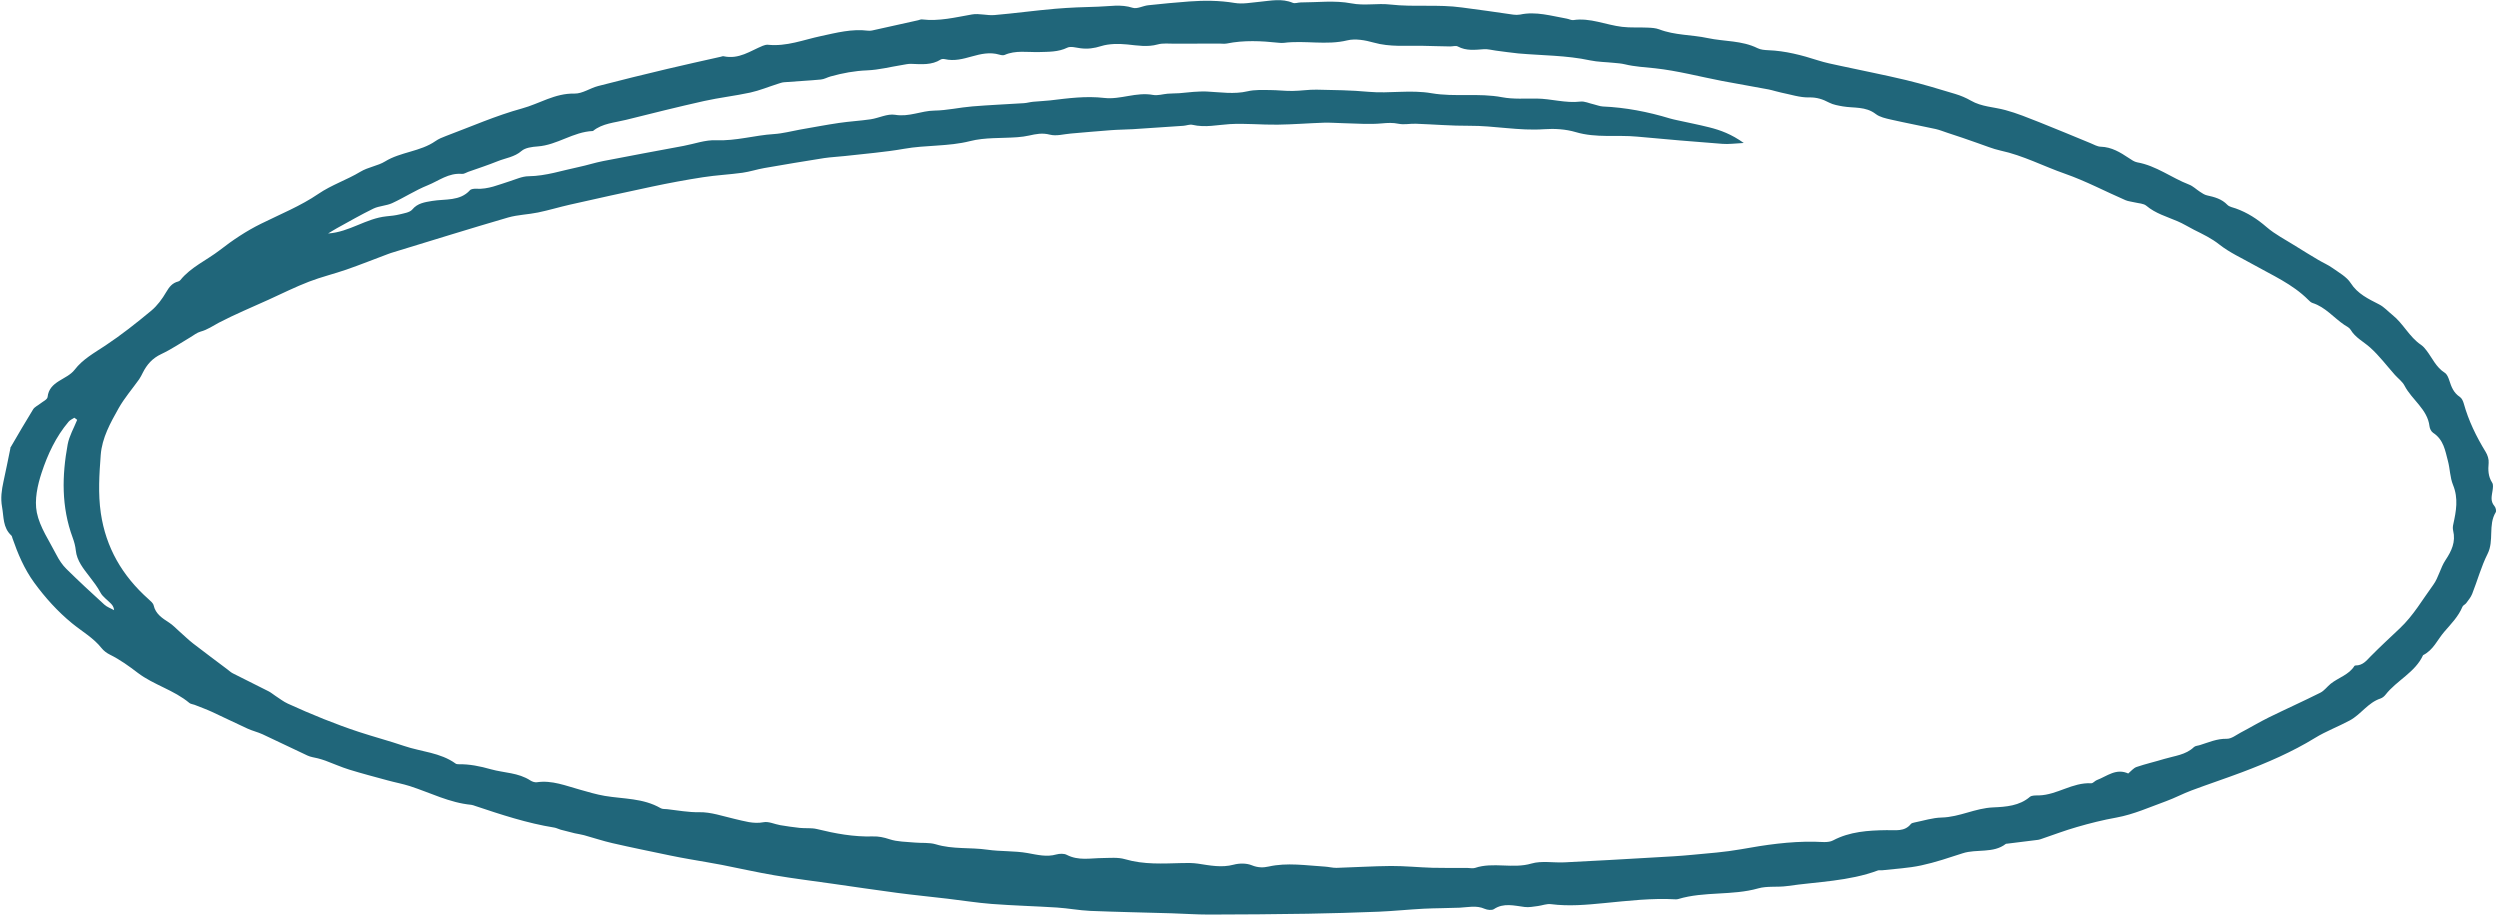 <?xml version="1.0" encoding="UTF-8"?> <svg xmlns="http://www.w3.org/2000/svg" width="609" height="223" viewBox="0 0 609 223" fill="none"><path d="M2.469 109.161C4.405 105.852 6.185 102.759 8.069 99.717C8.419 99.141 9.195 98.805 9.767 98.35C10.422 97.815 11.527 97.34 11.593 96.708C12 92.794 16.276 92.537 18.173 90.081C20.14 87.507 22.977 85.962 25.663 84.178C29.571 81.586 33.248 78.671 36.841 75.69C38.32 74.459 39.526 72.808 40.495 71.144C41.226 69.906 41.956 68.942 43.414 68.568C43.603 68.52 43.822 68.384 43.933 68.234C46.492 65.062 50.35 63.396 53.526 60.945C56.644 58.523 59.976 56.276 63.613 54.489C68.308 52.166 73.273 50.152 77.534 47.241C80.789 45.02 84.494 43.828 87.772 41.847C89.718 40.679 92.059 40.403 93.791 39.334C97.611 36.986 102.427 36.928 106.074 34.374C106.84 33.836 107.749 33.462 108.653 33.125C114.789 30.827 120.808 28.167 127.145 26.426C131.411 25.272 135.153 22.694 139.947 22.798C141.881 22.834 143.725 21.469 145.694 20.961C151.279 19.505 156.872 18.141 162.497 16.8C166.86 15.75 171.244 14.812 175.617 13.817C175.824 13.771 176.058 13.656 176.254 13.7C180.003 14.525 182.751 12.402 185.804 11.159C186.19 11.009 186.647 10.868 187.045 10.903C191.626 11.38 195.725 9.691 199.976 8.791C203.777 7.976 207.473 6.984 211.467 7.475C212.096 7.558 212.763 7.354 213.385 7.217C216.812 6.463 220.223 5.689 223.651 4.935C223.97 4.868 224.286 4.69 224.592 4.73C228.804 5.232 232.741 4.217 236.763 3.523C238.506 3.205 240.471 3.831 242.266 3.666C247.222 3.242 252.139 2.557 257.095 2.133C260.553 1.841 264.025 1.715 267.511 1.627C270.299 1.556 273.046 0.969 275.922 1.897C277.01 2.242 278.398 1.42 279.696 1.281C283.017 0.915 286.367 0.609 289.71 0.356C293.365 0.089 297.021 0.097 300.742 0.717C302.727 1.052 304.832 0.617 306.886 0.432C309.57 0.183 312.212 -0.437 314.933 0.691C315.453 0.906 316.188 0.601 316.829 0.594C320.943 0.589 325.165 0.05 329.159 0.816C332.439 1.451 335.495 0.739 338.665 1.103C344.483 1.763 350.269 1.01 356.14 1.823C360.306 2.392 364.496 2.927 368.671 3.57C369.21 3.642 369.776 3.643 370.301 3.548C374.14 2.721 377.882 3.874 381.652 4.537C382.189 4.626 382.748 4.956 383.25 4.894C387.355 4.267 391.176 6.07 395.136 6.539C397.169 6.789 399.239 6.624 401.273 6.728C402.255 6.766 403.291 6.812 404.179 7.149C408.024 8.626 412.108 8.435 416.019 9.281C420.055 10.143 424.302 9.827 428.162 11.745C428.917 12.119 429.859 12.189 430.731 12.231C434.916 12.382 438.908 13.44 442.89 14.716C444.662 15.279 446.496 15.65 448.31 16.036C453.641 17.198 459.007 18.236 464.306 19.503C468.328 20.474 472.302 21.676 476.275 22.878C477.594 23.271 478.928 23.832 480.117 24.519C482.75 26.037 485.711 26.045 488.516 26.818C491.323 27.573 494.062 28.703 496.791 29.777C500.961 31.425 505.099 33.179 509.262 34.881C510.078 35.208 510.906 35.72 511.726 35.737C514.403 35.817 516.499 37.118 518.6 38.511C519.222 38.922 519.906 39.415 520.62 39.546C525.266 40.361 528.971 43.319 533.251 44.964C534.226 45.331 535.014 46.148 535.925 46.725C536.447 47.069 537.017 47.455 537.603 47.587C539.45 47.996 541.201 48.447 542.582 49.891C543.046 50.391 543.942 50.528 544.658 50.787C547.468 51.798 549.86 53.34 552.124 55.303C554.224 57.117 556.812 58.428 559.191 59.931C561.031 61.088 562.875 62.21 564.74 63.316C565.875 63.996 567.106 64.506 568.175 65.269C569.746 66.391 571.656 67.43 572.626 68.948C574.322 71.604 576.942 72.809 579.527 74.139C580.829 74.804 581.696 75.852 582.755 76.686C585.47 78.837 586.872 82.058 589.777 84.014C590.296 84.376 590.739 84.891 591.111 85.397C592.53 87.249 593.409 89.45 595.551 90.812C596.124 91.18 596.449 92.046 596.669 92.733C597.161 94.261 597.704 95.686 599.217 96.69C599.705 97.011 600.012 97.728 600.175 98.298C601.326 102.455 603.209 106.324 605.494 110.064C605.976 110.841 606.313 111.891 606.235 112.758C606.083 114.457 606.095 116.031 607.095 117.59C607.4 118.05 607.282 118.803 607.202 119.414C607.028 120.726 606.547 122.015 607.658 123.296C607.959 123.646 608.162 124.459 607.953 124.797C606.062 127.894 607.607 131.7 605.974 134.922C604.412 138.025 603.502 141.452 602.216 144.683C601.889 145.499 601.301 146.208 600.768 146.924C600.523 147.257 600.025 147.429 599.869 147.774C598.874 150.184 597.083 151.977 595.399 153.93C593.735 155.868 592.766 158.355 590.262 159.596C588.355 163.787 583.856 165.734 581.129 169.214C580.82 169.612 580.368 169.991 579.908 170.149C576.792 171.182 575.135 174.035 572.399 175.502C569.623 177 566.605 178.119 563.938 179.759C558.347 183.189 552.317 185.793 546.14 188.122C542.08 189.651 537.932 191.023 533.854 192.55C531.757 193.333 529.789 194.39 527.695 195.155C523.701 196.602 519.772 198.387 515.594 199.151C512.298 199.739 509.102 200.542 505.946 201.459C503.058 202.284 500.247 203.357 497.414 204.318C497.107 204.424 496.819 204.532 496.501 204.581C493.972 204.905 491.463 205.213 488.936 205.519C488.826 205.523 488.698 205.524 488.619 205.569C485.58 207.946 481.515 206.751 478.114 207.856C474.773 208.932 471.439 210.082 467.996 210.815C464.891 211.484 461.635 211.638 458.442 212.002C458.127 212.034 457.757 211.93 457.468 212.038C450.41 214.671 442.754 214.774 435.337 215.842C433.007 216.174 430.481 215.785 428.295 216.41C421.97 218.207 415.132 217.102 408.848 218.996C408.638 219.06 408.415 219.085 408.215 219.077C402.336 218.739 396.576 219.44 390.798 219.993C386.483 220.41 382.206 220.814 377.82 220.252C376.777 220.114 375.693 220.574 374.633 220.709C373.555 220.84 372.463 221.08 371.403 220.94C368.831 220.618 366.277 219.878 363.91 221.467C363.429 221.787 362.328 221.678 361.689 221.393C359.616 220.479 357.607 221.018 355.565 221.114C352.641 221.239 349.701 221.216 346.793 221.362C343.129 221.554 339.495 221.933 335.836 222.09C330.084 222.317 324.32 222.487 318.566 222.586C310.541 222.714 302.526 222.77 294.497 222.787C291.462 222.788 288.419 222.569 285.378 222.478C278.785 222.283 272.183 222.16 265.582 221.891C262.874 221.77 260.182 221.25 257.462 221.073C252.168 220.739 246.865 220.605 241.562 220.197C237.996 219.926 234.435 219.346 230.87 218.93C226.783 218.444 222.685 218.049 218.588 217.507C213.305 216.809 208.034 216.021 202.759 215.269C198.04 214.59 193.307 214.019 188.623 213.217C184.349 212.488 180.107 211.525 175.848 210.687C173.264 210.181 170.665 209.783 168.076 209.313C166.469 209.027 164.879 208.744 163.278 208.404C158.564 207.415 153.863 206.465 149.178 205.388C146.853 204.862 144.579 204.086 142.267 203.451C141.527 203.243 140.77 203.162 140.025 202.99C138.873 202.71 137.74 202.432 136.593 202.116C136.064 201.973 135.571 201.688 135.034 201.599C128.428 200.543 122.087 198.443 115.748 196.325C115.432 196.228 115.123 196.078 114.797 196.053C109.524 195.557 104.82 193.107 99.858 191.5C98.086 190.937 96.247 190.602 94.465 190.111C91.342 189.259 88.195 188.441 85.086 187.481C83.119 186.874 81.238 186.022 79.303 185.309C78.693 185.082 78.076 184.909 77.441 184.734C76.593 184.512 75.672 184.426 74.899 184.05C71.246 182.36 67.626 180.565 63.973 178.876C62.801 178.337 61.488 178.035 60.316 177.496C57.418 176.181 54.571 174.762 51.675 173.428C50.279 172.787 48.831 172.266 47.389 171.692C46.972 171.527 46.462 171.514 46.149 171.253C42.381 168.086 37.443 166.848 33.588 163.925C31.412 162.266 29.26 160.701 26.789 159.479C26.016 159.102 25.251 158.526 24.734 157.872C22.76 155.38 19.986 153.825 17.56 151.841C14.046 148.962 11.017 145.6 8.338 141.936C5.878 138.557 4.337 134.861 3.013 131.047C2.947 130.856 2.926 130.597 2.779 130.468C0.646 128.485 0.947 125.929 0.501 123.493C0.109 121.338 0.404 119.384 0.837 117.357C1.459 114.586 1.994 111.786 2.545 109.135L2.469 109.161ZM518.417 188.443C519.177 187.812 519.731 187.081 520.477 186.832C522.678 186.081 524.978 185.562 527.226 184.872C529.72 184.123 532.474 183.902 534.446 181.986C534.781 181.665 535.439 181.66 535.937 181.489C538.053 180.836 540.02 179.925 542.428 179.969C543.576 179.993 544.725 179.048 545.826 178.462C548.144 177.251 550.37 175.9 552.717 174.747C556.861 172.716 561.079 170.824 565.21 168.755C566.207 168.265 566.889 167.258 567.768 166.552C569.647 165.063 572.206 164.377 573.532 162.23C573.577 162.163 573.713 162.108 573.823 162.104C575.541 162.112 576.421 160.985 577.458 159.915C579.759 157.586 582.176 155.346 584.557 153.1C587.918 149.943 590.113 146.064 592.746 142.462C594.043 140.677 594.484 138.304 595.716 136.455C597.2 134.219 598.259 132.019 597.584 129.242C597.466 128.75 597.503 128.189 597.624 127.693C598.316 124.529 598.909 121.426 597.555 118.12C596.81 116.285 596.829 114.203 596.314 112.288C595.64 109.785 595.296 107.125 592.705 105.429C592.233 105.129 591.876 104.369 591.822 103.813C591.343 99.691 587.517 97.375 585.74 93.94C585.23 92.958 584.179 92.198 583.398 91.326C581.409 89.088 579.591 86.654 577.368 84.66C575.767 83.223 573.754 82.262 572.604 80.318C572.306 79.803 571.616 79.493 571.061 79.127C568.476 77.377 566.476 74.809 563.335 73.808C562.949 73.684 562.592 73.344 562.286 73.03C558.46 69.196 553.497 67.041 548.835 64.413C546.079 62.86 543.111 61.517 540.661 59.584C538.725 58.048 536.625 57.058 534.481 55.988C533.11 55.295 531.812 54.465 530.409 53.877C527.813 52.766 525.08 52.002 522.843 50.116C522.168 49.551 520.981 49.541 520.025 49.305C519.282 49.115 518.485 49.064 517.792 48.772C512.863 46.639 508.151 44.114 503.031 42.322C497.787 40.495 492.833 37.866 487.322 36.68C485.42 36.264 483.587 35.473 481.714 34.842C480.507 34.426 479.285 33.99 478.078 33.575C476.836 33.155 475.593 32.734 474.33 32.33C473.402 32.024 472.483 31.647 471.524 31.429C467.899 30.639 464.241 29.954 460.621 29.128C459.344 28.831 457.92 28.533 456.941 27.782C454.47 25.865 451.622 26.384 448.905 25.915C447.78 25.712 446.581 25.517 445.589 25.002C444.017 24.172 442.563 23.687 440.674 23.73C438.473 23.787 436.181 23.008 433.936 22.565C432.903 22.356 431.889 22.002 430.838 21.79C427.075 21.073 423.301 20.446 419.538 19.73C414.082 18.679 408.66 17.231 403.163 16.632C400.694 16.361 398.24 16.256 395.796 15.659C394.945 15.455 394.057 15.392 393.19 15.314C391.242 15.111 389.25 15.104 387.347 14.706C381.55 13.465 375.691 13.531 369.872 13.018C368.047 12.85 366.222 12.554 364.386 12.329C363.416 12.201 362.429 11.925 361.488 11.983C359.329 12.136 357.205 12.441 355.122 11.324C354.645 11.06 353.878 11.325 353.24 11.313C352.089 11.307 350.943 11.266 349.776 11.239C348.701 11.207 347.625 11.193 346.55 11.16C342.576 11.074 338.625 11.502 334.624 10.37C332.58 9.789 330.151 9.358 328.205 9.832C323.086 11.076 317.845 9.78 312.748 10.441C312.321 10.494 311.869 10.453 311.435 10.413C307.216 9.965 303.02 9.758 298.869 10.599C298.25 10.718 297.569 10.61 296.91 10.614C293.345 10.619 289.779 10.623 286.211 10.645C284.801 10.659 283.309 10.462 282.019 10.822C279.532 11.517 277.102 11.086 274.595 10.828C272.483 10.622 270.178 10.628 268.234 11.231C266.517 11.772 264.953 11.985 263.192 11.753C262.132 11.613 260.813 11.219 260.012 11.607C257.803 12.686 255.454 12.613 253.068 12.682C250.28 12.752 247.39 12.206 244.749 13.374C244.4 13.529 243.863 13.44 243.459 13.313C241.119 12.62 238.91 13.151 236.765 13.745C234.582 14.352 232.456 14.949 230.115 14.402C229.814 14.325 229.407 14.363 229.17 14.496C226.972 15.906 224.465 15.648 221.954 15.554C221.208 15.528 220.451 15.721 219.704 15.842C216.884 16.292 214.1 17.021 211.251 17.138C208.163 17.26 205.256 17.808 202.353 18.613C201.537 18.834 200.781 19.301 199.948 19.374C196.967 19.657 193.97 19.791 190.975 20.035C190.458 20.076 189.955 20.284 189.442 20.435C187.208 21.146 185.042 22.048 182.763 22.551C179.036 23.357 175.213 23.784 171.502 24.61C165.134 26.036 158.819 27.614 152.504 29.193C149.742 29.889 146.724 30.038 144.447 31.913C139.594 32.113 135.787 35.322 130.969 35.672C129.604 35.766 127.947 35.986 127.038 36.78C125.343 38.257 123.193 38.484 121.242 39.269C118.886 40.219 116.459 41.013 114.043 41.864C113.545 42.036 113.039 42.408 112.551 42.362C109.262 42.073 106.898 44.047 104.195 45.134C101.183 46.345 98.459 48.142 95.519 49.491C94.119 50.129 92.361 50.152 90.975 50.81C87.927 52.291 84.997 53.988 82.041 55.608C81.312 56.006 80.629 56.464 79.916 56.882C85.157 56.514 89.104 53.214 94.164 52.694C95.219 52.596 96.312 52.485 97.314 52.233C98.411 51.958 99.827 51.761 100.434 51.036C101.718 49.487 103.448 49.259 105.263 48.95C108.441 48.42 112.031 49.059 114.474 46.346C114.753 46.036 115.478 45.949 116.003 45.982C118.943 46.151 121.474 44.986 124.124 44.166C125.649 43.691 127.192 42.944 128.766 42.933C133.034 42.875 136.924 41.524 140.965 40.687C142.958 40.274 144.889 39.633 146.897 39.24C153.428 37.965 159.968 36.763 166.51 35.543C169.153 35.051 171.809 34.049 174.463 34.162C179.318 34.365 183.82 32.949 188.539 32.658C190.678 32.521 192.746 31.953 194.862 31.574C198.043 31.026 201.194 30.418 204.402 29.946C206.938 29.569 209.533 29.436 212.088 29.061C214.102 28.76 216.149 27.659 218.029 27.963C221.462 28.544 224.356 26.989 227.598 26.942C230.712 26.896 233.77 26.167 236.875 25.919C241.052 25.575 245.262 25.4 249.448 25.131C250.204 25.084 250.929 24.851 251.687 24.787C253.058 24.657 254.454 24.604 255.827 24.456C260.192 23.936 264.495 23.335 269.033 23.861C272.959 24.307 276.782 22.363 280.904 23.127C282.029 23.33 283.253 22.925 284.436 22.826C285.378 22.749 286.327 22.765 287.267 22.706C288.43 22.622 289.585 22.464 290.748 22.38C291.816 22.32 292.905 22.245 293.977 22.295C297.301 22.46 300.611 23.007 303.912 22.237C305.649 21.826 307.554 21.932 309.4 21.938C311.228 21.942 313.061 22.184 314.893 22.152C316.834 22.135 318.779 21.807 320.712 21.843C324.924 21.924 329.16 21.972 333.386 22.366C338.518 22.825 343.588 21.813 348.753 22.715C354.438 23.686 360.177 22.598 365.92 23.686C368.648 24.211 371.532 23.971 374.324 24.011C377.885 24.043 381.391 25.183 384.996 24.745C385.999 24.622 387.133 25.174 388.199 25.406C388.945 25.578 389.689 25.896 390.433 25.939C395.995 26.181 401.415 27.226 406.759 28.847C407.286 29.008 407.821 29.115 408.371 29.243C411.035 29.833 413.709 30.351 416.346 31.01C419.142 31.709 421.809 32.701 424.781 34.831C422.573 34.942 421.081 35.165 419.598 35.042C412.684 34.512 405.756 33.944 398.841 33.286C393.858 32.81 388.863 33.667 383.848 32.182C381.403 31.456 378.663 31.295 376.153 31.475C370.062 31.913 364.019 30.603 357.944 30.641C353.606 30.671 349.268 30.298 344.918 30.144C343.518 30.087 342.066 30.425 340.712 30.155C339.289 29.857 338.054 29.931 336.648 30.056C333.592 30.348 330.447 30.078 327.329 30.013C325.724 29.984 324.115 29.844 322.519 29.889C318.754 30.013 314.984 30.32 311.211 30.369C307.328 30.423 303.396 30.013 299.546 30.235C296.523 30.421 293.595 31.131 290.491 30.41C289.799 30.245 289.003 30.597 288.266 30.646C284.169 30.927 280.073 31.209 275.962 31.47C274.156 31.578 272.328 31.575 270.517 31.719C267.305 31.953 264.083 32.258 260.866 32.528C259.148 32.666 257.338 33.214 255.747 32.802C253.891 32.319 252.367 32.648 250.71 33.014C249.786 33.221 248.819 33.349 247.858 33.423C243.98 33.715 239.94 33.437 236.286 34.38C231.009 35.712 225.542 35.301 220.243 36.246C215.507 37.083 210.65 37.446 205.86 38.002C204.152 38.197 202.425 38.261 200.746 38.514C195.873 39.278 191.011 40.098 186.165 40.939C184.386 41.252 182.664 41.829 180.857 42.084C177.673 42.522 174.416 42.677 171.243 43.172C167.099 43.813 162.975 44.584 158.875 45.45C152.181 46.851 145.49 48.362 138.821 49.857C136.22 50.446 133.667 51.224 131.073 51.759C128.666 52.263 126.101 52.308 123.762 52.986C114.464 55.689 105.233 58.583 95.975 61.4C95.479 61.554 94.965 61.705 94.483 61.897C91.117 63.153 87.796 64.488 84.404 65.667C81.395 66.713 78.243 67.467 75.276 68.611C71.923 69.905 68.713 71.51 65.444 72.998C61.398 74.84 57.278 76.545 53.352 78.585C51.878 79.36 50.563 80.32 48.876 80.773C47.966 81.019 47.204 81.668 46.391 82.145C44.032 83.534 41.779 85.083 39.284 86.253C37.121 87.265 35.784 88.807 34.792 90.778C34.518 91.328 34.244 91.876 33.904 92.38C32.241 94.72 30.321 96.935 28.914 99.418C26.906 102.993 24.85 106.652 24.535 110.835C24.189 115.525 23.864 120.199 24.562 125.009C25.798 133.364 29.736 140.23 36.215 145.987C36.689 146.415 37.299 146.916 37.428 147.464C37.901 149.556 39.519 150.592 41.204 151.675C42.097 152.25 42.849 153.062 43.651 153.772C44.782 154.762 45.864 155.838 47.059 156.764C49.811 158.901 52.611 160.954 55.386 163.058C55.818 163.389 56.224 163.772 56.704 164.018C59.616 165.5 62.535 166.928 65.448 168.41C66.03 168.707 66.522 169.137 67.077 169.503C68.088 170.149 69.029 170.913 70.116 171.405C72.996 172.718 75.901 173.979 78.853 175.156C81.685 176.28 84.542 177.352 87.451 178.304C91.096 179.499 94.805 180.483 98.427 181.711C102.626 183.144 107.268 183.3 111.021 186.027C111.189 186.141 111.443 186.156 111.661 186.167C114.372 186.123 116.936 186.645 119.597 187.399C122.806 188.298 126.258 188.188 129.218 190.133C129.639 190.408 130.287 190.622 130.771 190.558C134.465 190.004 137.843 191.42 141.3 192.37C143.293 192.926 145.296 193.538 147.335 193.881C151.914 194.651 156.664 194.401 160.927 196.866C161.35 197.123 161.998 197.063 162.54 197.116C165.135 197.404 167.647 197.901 170.323 197.852C173.165 197.789 176.098 198.835 178.956 199.487C181.299 200.016 183.522 200.767 186.016 200.292C187.236 200.051 188.695 200.775 190.071 201.011C191.646 201.274 193.242 201.504 194.828 201.677C196.217 201.824 197.65 201.629 198.979 201.951C203.477 203.058 207.992 203.892 212.6 203.752C214.05 203.706 215.294 203.98 216.696 204.439C218.604 205.076 220.729 205.046 222.769 205.242C224.501 205.416 226.324 205.182 227.96 205.672C232.126 206.936 236.368 206.381 240.547 206.989C243.777 207.452 247.097 207.233 250.313 207.804C252.706 208.23 254.95 208.819 257.325 208.146C258.102 207.938 259.188 207.88 259.871 208.245C262.73 209.72 265.617 209.041 268.508 209.021C270.356 209.009 272.305 208.791 274.03 209.294C278.695 210.66 283.306 210.355 287.965 210.24C289.231 210.206 290.53 210.195 291.804 210.381C294.708 210.82 297.572 211.418 300.51 210.636C301.875 210.268 303.651 210.247 304.951 210.784C306.426 211.382 307.723 211.389 309.043 211.088C313.565 210.076 318.128 210.826 322.681 211.098C323.643 211.152 324.63 211.429 325.583 211.409C330.007 211.28 334.433 210.988 338.863 210.952C342.21 210.937 345.582 211.291 348.952 211.389C351.757 211.468 354.561 211.418 357.376 211.424C358.035 211.42 358.759 211.607 359.314 211.424C363.736 209.924 368.548 211.694 373.076 210.354C375.53 209.637 378.435 210.203 381.14 210.067C388.502 209.706 395.87 209.29 403.222 208.854C406.225 208.684 409.225 208.532 412.227 208.234C416.206 207.864 420.213 207.571 424.107 206.879C430.025 205.814 435.938 204.932 442.048 205.045C443.563 205.062 445.353 205.353 446.533 204.723C450.602 202.573 455.064 202.285 459.588 202.225C461.769 202.184 463.956 202.656 465.492 200.72C465.666 200.505 466.06 200.429 466.362 200.359C468.577 199.921 470.756 199.203 472.994 199.152C477.379 199.036 481.14 196.864 485.552 196.679C488.622 196.555 491.965 196.302 494.485 194.111C494.957 193.717 495.937 193.773 496.688 193.763C501.168 193.623 504.789 190.573 509.421 190.801C509.875 190.825 510.284 190.221 510.784 190.031C513.304 189.084 515.516 187.017 518.558 188.48L518.417 188.443ZM18.793 102.268C18.56 102.091 18.346 101.916 18.111 101.757C17.629 102.078 17.05 102.312 16.701 102.741C13.601 106.409 11.608 110.698 10.142 115.149C9.134 118.216 8.355 121.752 8.97 124.85C9.686 128.419 12.021 131.781 13.764 135.193C14.389 136.409 15.197 137.631 16.184 138.603C19.193 141.561 22.287 144.438 25.421 147.284C26.073 147.883 27.002 148.188 27.783 148.639C27.733 147.773 27.316 147.334 26.896 146.913C26.075 146.073 25.001 145.345 24.488 144.382C23.743 142.967 22.805 141.764 21.823 140.482C20.372 138.59 18.713 136.615 18.464 134.077C18.361 133.058 18.081 131.997 17.717 131.016C14.915 123.441 15.097 115.841 16.482 108.271C16.865 106.2 17.996 104.284 18.788 102.304L18.793 102.268Z" fill="#20667A"></path></svg> 